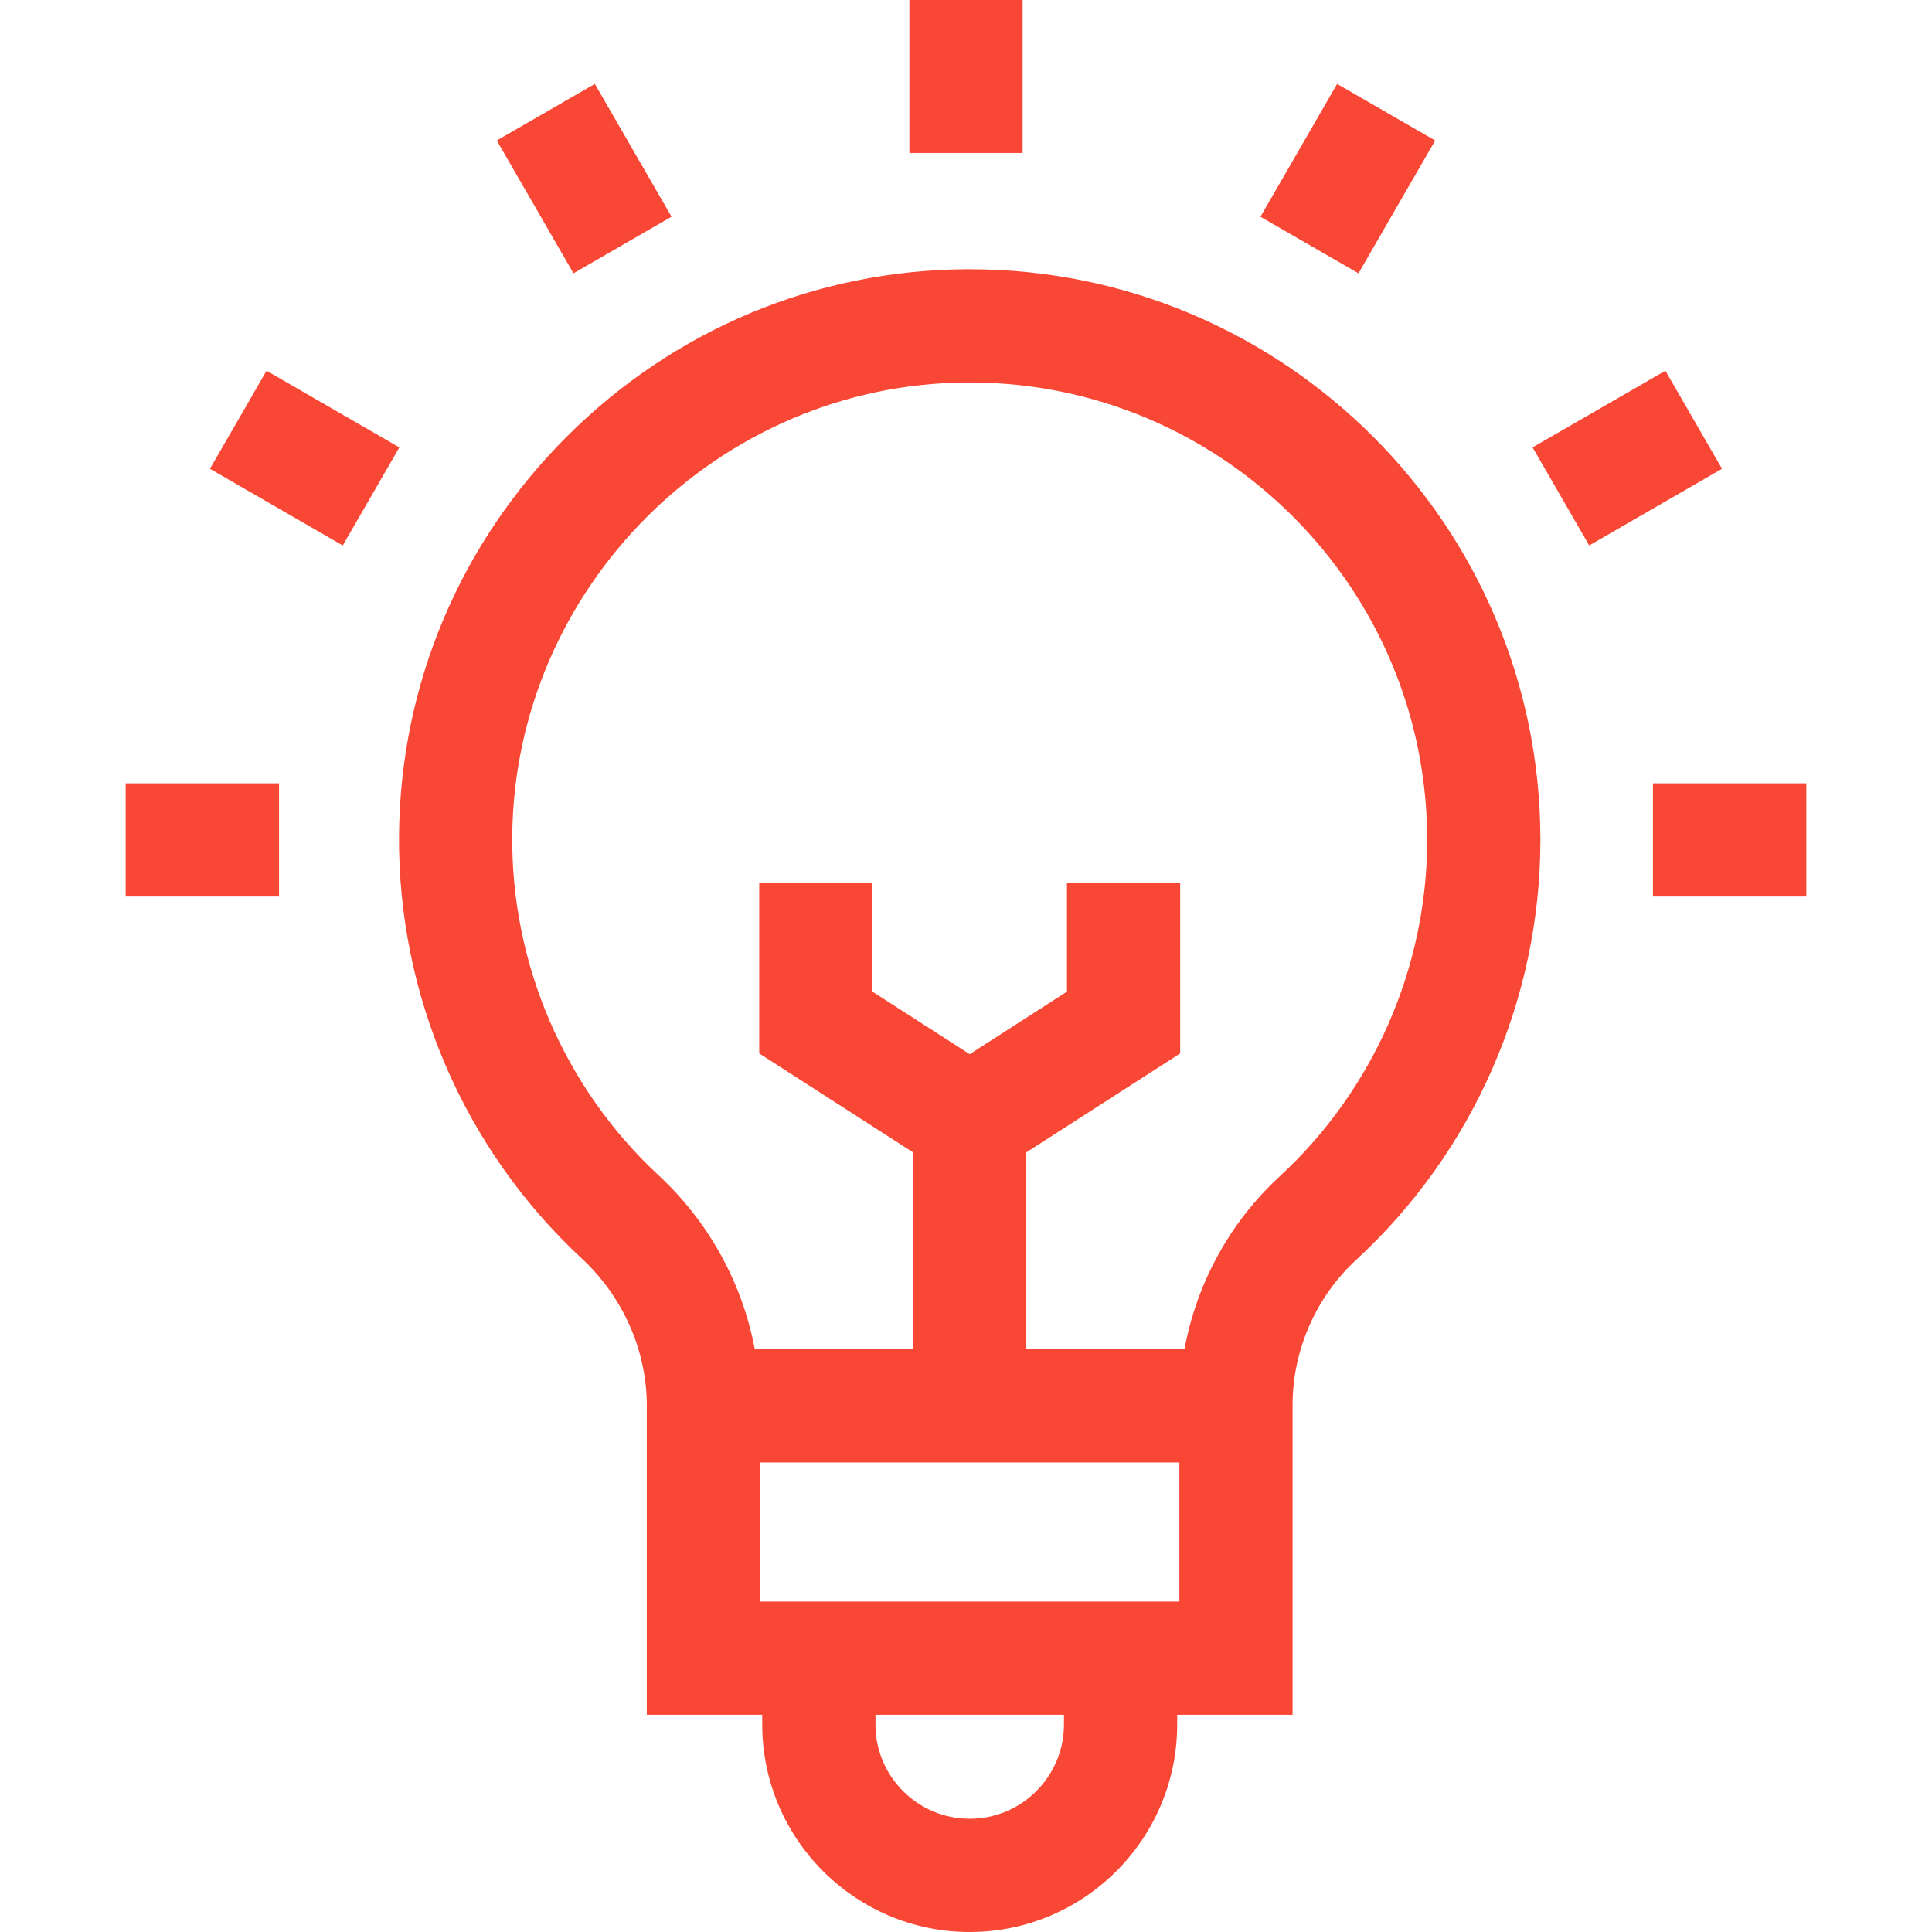 <svg id="Layer_1" enable-background="new 0 0 511.927 511.927" fill="#f94735" height="512" viewBox="0 0 511.927 511.927" width="512" xmlns="http://www.w3.org/2000/svg"><g><path d="m256.945 71.344-1.087.004c-39.777.28-77.289 16.01-105.626 44.291-28.338 28.282-44.141 65.763-44.497 105.539-.38 42.463 17.258 83.382 48.391 112.263 10.973 10.18 17.267 24.425 17.267 39.082v81.85h30.578v2.58c0 30.313 24.662 54.975 54.975 54.975s54.975-24.662 54.975-54.975v-2.58h30.578v-82.033c0-14.604 6.166-28.663 16.916-38.574 30.979-28.558 48.748-69.091 48.748-111.205-.001-83.381-67.837-151.217-151.218-151.217zm24.974 385.608c0 13.771-11.203 24.975-24.975 24.975-13.771 0-24.975-11.204-24.975-24.975v-2.58h49.949v2.58zm-80.527-32.579v-36.85h111.105v36.85zm137.688-112.665c-13.215 12.182-22.02 28.358-25.229 45.814h-41.906v-52.172l40.771-26.223v-45.153h-30v28.779l-25.771 16.575-25.771-16.575v-28.779h-30v45.153l40.771 26.223v52.172h-41.949c-3.266-17.46-12.151-33.722-25.468-46.075-24.959-23.154-39.1-55.958-38.795-90 .589-65.76 54.572-119.636 120.335-120.1l.876-.003c66.839 0 121.217 54.377 121.217 121.216.001 33.76-14.244 66.253-39.081 89.148z"/><path d="m240.963 0h30v40.534h-30z"/><path d="m139.79 27.005h30v40.638h-30z" transform="matrix(.866 -.5 .5 .866 -2.924 83.735)"/><path d="m65.727 101.069h30v40.638h-30z" transform="matrix(.5 -.866 .866 .5 -64.761 130.604)"/><path d="m33.298 207.561h40.638v30h-40.638z"/><path d="m437.991 207.561h40.638v30h-40.638z"/><path d="m410.881 106.387h40.639v30h-40.639z" transform="matrix(.866 -.5 .5 .866 -2.924 231.862)"/><path d="m336.818 32.324h40.638v30h-40.638z" transform="matrix(.5 -.866 .866 .5 137.583 332.95)"/></g></svg>